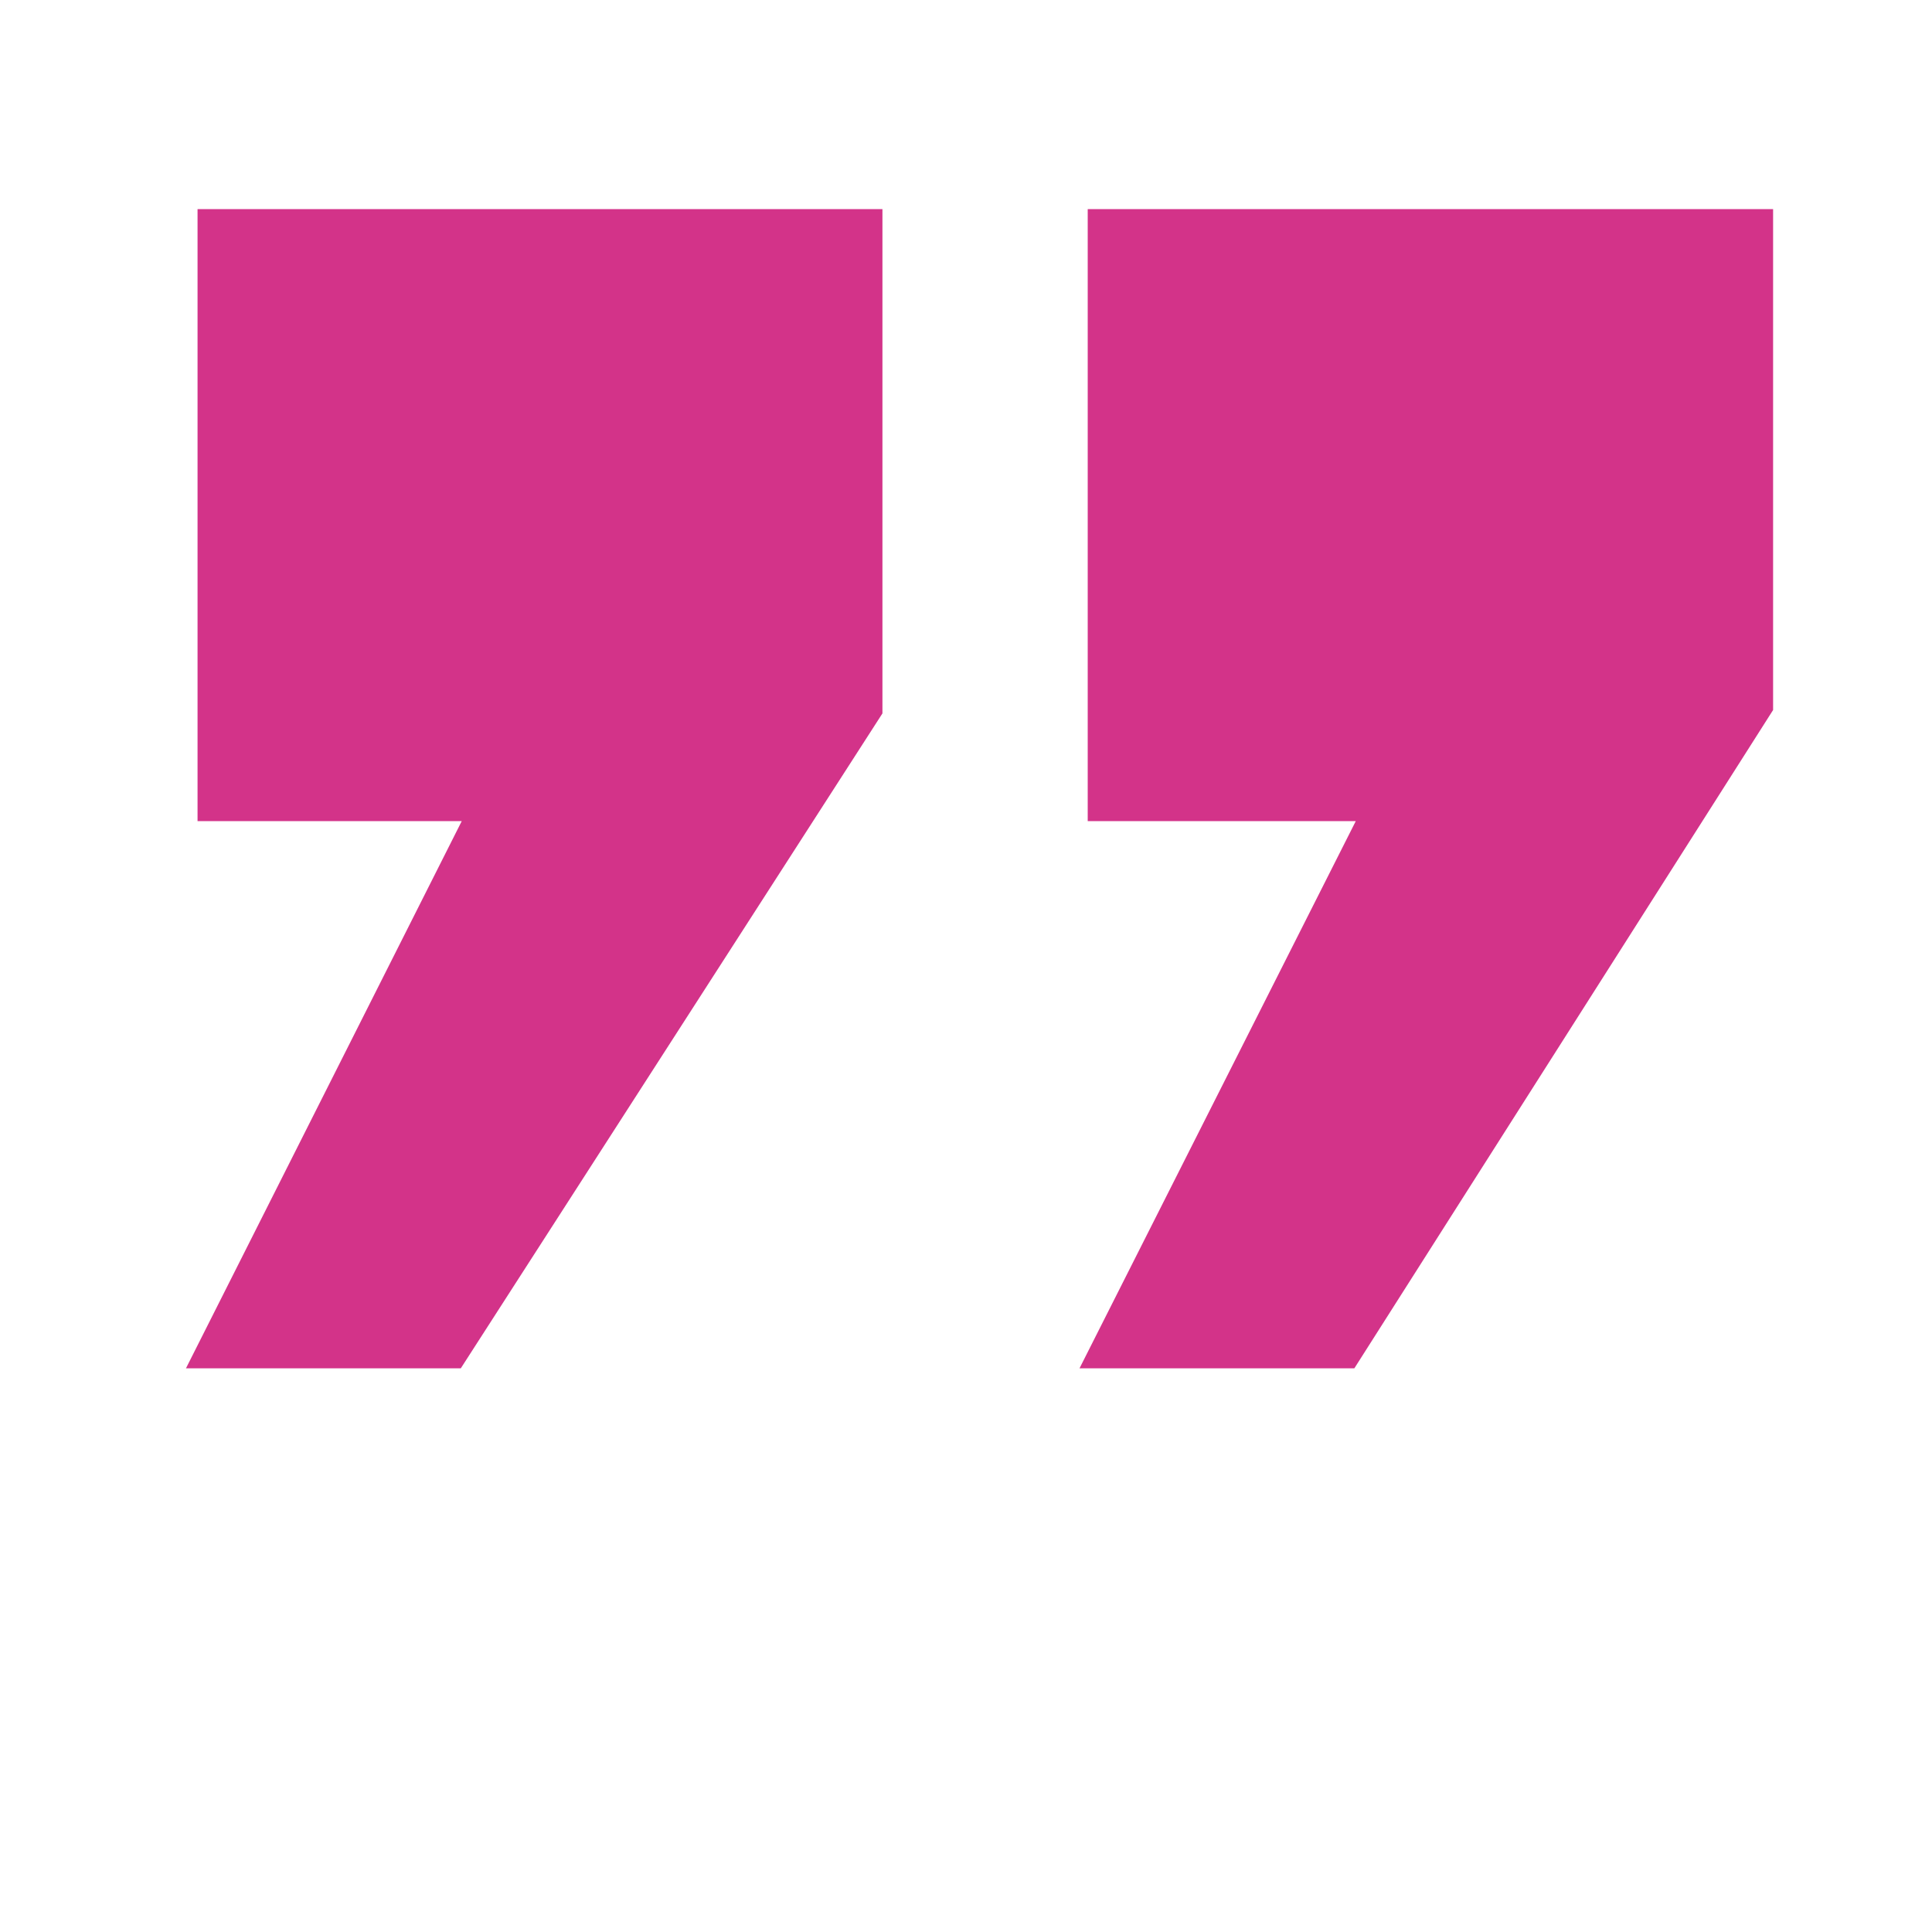 <?xml version="1.0" encoding="UTF-8"?> <svg xmlns="http://www.w3.org/2000/svg" id="Слой_1" data-name="Слой 1" viewBox="0 0 40 40"> <defs> <style>.cls-1{fill:#d33389;}</style> </defs> <title>тренер-по-ораторскому-мастерствуМонтажная область 1 копия</title> <path class="cls-1" d="M9.54,28.33H3.85L9.56,17H4.09V4.33H18.27V14.77Zm18.5,0H22.35L28.07,17H22.52V4.33H36.71V14.7Z"></path> </svg> 